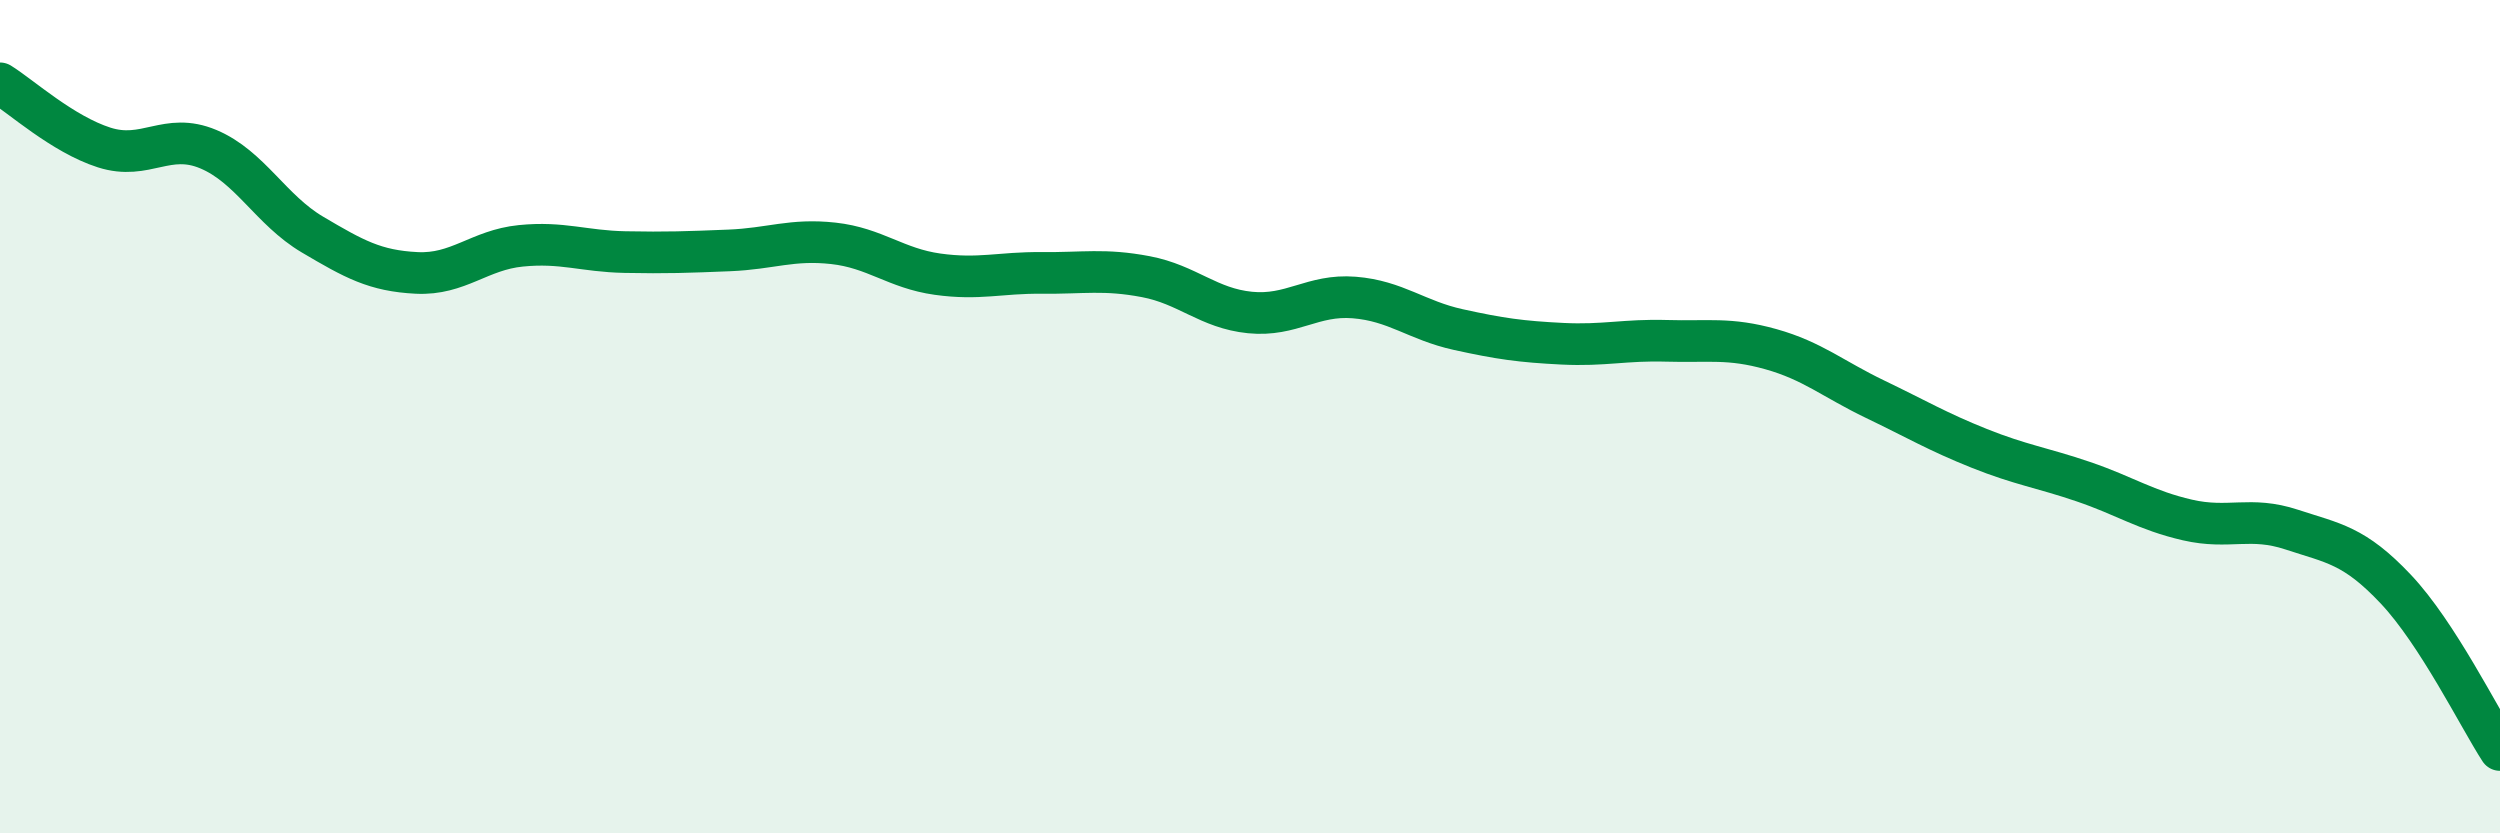 
    <svg width="60" height="20" viewBox="0 0 60 20" xmlns="http://www.w3.org/2000/svg">
      <path
        d="M 0,2 C 0.5,2.31 1.5,3.22 2.5,3.54 C 3.5,3.86 4,3.16 5,3.58 C 6,4 6.5,5.04 7.5,5.63 C 8.5,6.22 9,6.5 10,6.55 C 11,6.6 11.5,6 12.5,5.9 C 13.5,5.8 14,6.03 15,6.05 C 16,6.07 16.5,6.05 17.5,6.01 C 18.5,5.97 19,5.73 20,5.84 C 21,5.95 21.5,6.44 22.5,6.58 C 23.5,6.72 24,6.54 25,6.55 C 26,6.56 26.5,6.45 27.5,6.64 C 28.5,6.83 29,7.4 30,7.5 C 31,7.6 31.5,7.06 32.5,7.14 C 33.5,7.22 34,7.69 35,7.91 C 36,8.13 36.5,8.2 37.5,8.25 C 38.5,8.3 39,8.15 40,8.18 C 41,8.21 41.5,8.1 42.5,8.38 C 43.5,8.66 44,9.1 45,9.58 C 46,10.06 46.5,10.36 47.5,10.76 C 48.5,11.16 49,11.22 50,11.56 C 51,11.9 51.5,12.25 52.5,12.48 C 53.5,12.71 54,12.38 55,12.71 C 56,13.04 56.5,13.08 57.5,14.14 C 58.5,15.2 59.5,17.23 60,18L60 20L0 20Z"
        fill="#008740"
        opacity="0.1"
        stroke-linecap="round"
        stroke-linejoin="round"
      />
      <path
        d="M 0,2 C 0.5,2.31 1.5,3.22 2.5,3.54 C 3.5,3.86 4,3.16 5,3.58 C 6,4 6.5,5.04 7.5,5.63 C 8.5,6.22 9,6.5 10,6.55 C 11,6.6 11.5,6 12.5,5.9 C 13.5,5.8 14,6.03 15,6.05 C 16,6.07 16.5,6.05 17.5,6.01 C 18.5,5.97 19,5.73 20,5.84 C 21,5.95 21.5,6.44 22.5,6.58 C 23.5,6.72 24,6.54 25,6.55 C 26,6.56 26.5,6.45 27.5,6.64 C 28.5,6.83 29,7.4 30,7.5 C 31,7.6 31.5,7.06 32.5,7.14 C 33.5,7.22 34,7.69 35,7.91 C 36,8.13 36.5,8.2 37.5,8.25 C 38.5,8.3 39,8.15 40,8.18 C 41,8.21 41.5,8.1 42.5,8.38 C 43.5,8.66 44,9.1 45,9.58 C 46,10.06 46.5,10.36 47.5,10.76 C 48.5,11.16 49,11.22 50,11.56 C 51,11.9 51.5,12.25 52.5,12.48 C 53.5,12.71 54,12.38 55,12.71 C 56,13.04 56.5,13.08 57.5,14.14 C 58.5,15.2 59.5,17.23 60,18"
        stroke="#008740"
        stroke-width="1"
        fill="none"
        stroke-linecap="round"
        stroke-linejoin="round"
      />
    </svg>
  